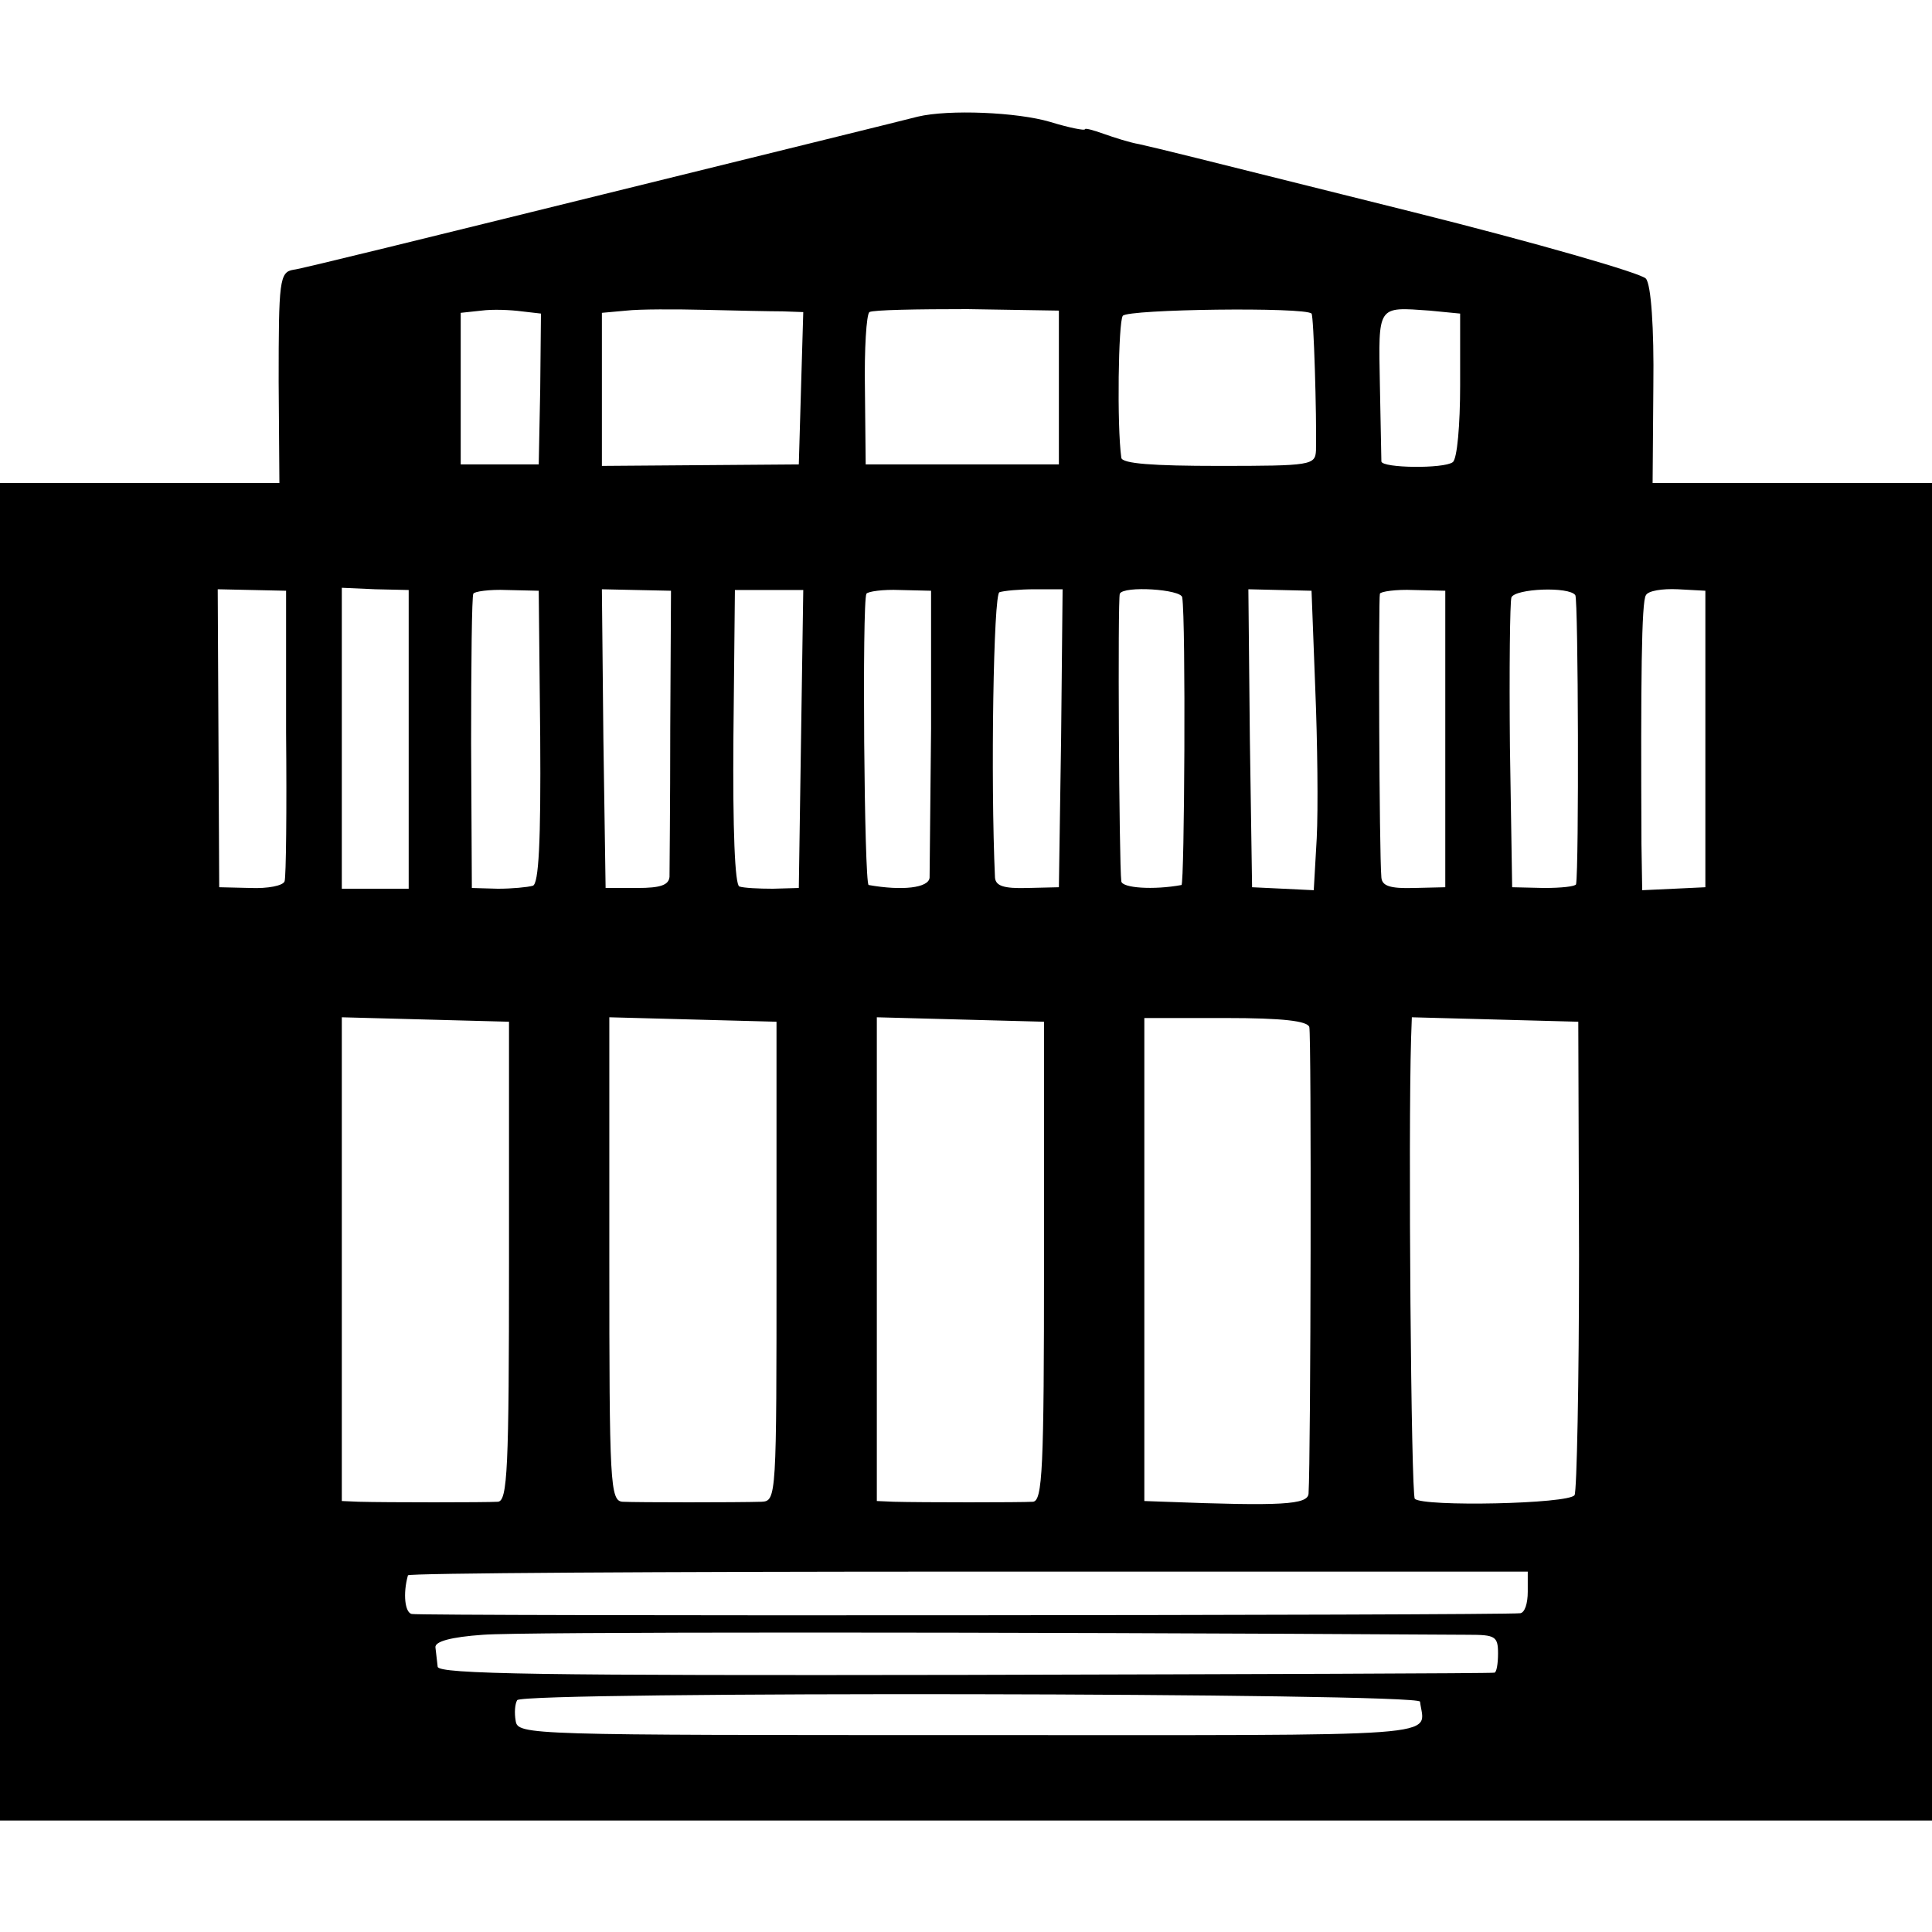 <?xml version="1.0" standalone="no"?>
<!DOCTYPE svg PUBLIC "-//W3C//DTD SVG 20010904//EN"
 "http://www.w3.org/TR/2001/REC-SVG-20010904/DTD/svg10.dtd">
<svg version="1.0" xmlns="http://www.w3.org/2000/svg"
 width="260pt" height="260pt" viewBox="0 0 260 260"
 preserveAspectRatio="xMidYMid meet">
<g transform="translate(0,260) scale(0.1,-0.1)"
fill="#000000" stroke="none">
<path d="M1235 2443 c-11 -3 -202 -50 -425 -105 -223 -55 -409 -101 -415 -101
-19 -3 -20 -15 -20 -151 l1 -136 -188 0 -188 0 0 -900 0 -900 1300 0 1300 0 0
900 0 900 -188 0 -188 0 1 131 c1 77 -3 136 -10 144 -5 7 -147 48 -315 90
-320 80 -332 83 -367 91 -12 2 -34 9 -48 14 -14 5 -25 8 -25 6 0 -2 -21 2 -47
10 -44 13 -136 17 -178 7z m-508 -367 l-2 -101 -52 0 -53 0 0 102 0 102 28 3
c15 2 39 1 54 -1 l26 -3 -1 -102z m326 105 l28 -1 -3 -102 -3 -103 -132 -1
-133 -1 0 103 0 103 33 3 c17 2 66 2 107 1 41 -1 88 -2 103 -2z m372 -102 l0
-104 -130 0 -130 0 -1 100 c-1 55 2 102 6 105 5 3 64 4 132 4 l123 -2 0 -103z
m340 99 c3 -3 7 -137 6 -184 -1 -20 -6 -21 -131 -21 -88 0 -130 3 -131 11 -6
43 -4 183 2 191 7 9 246 12 254 3z m200 -96 c0 -54 -4 -100 -10 -104 -12 -9
-95 -8 -96 1 0 3 -1 50 -2 103 -2 108 -4 105 67 100 l41 -4 0 -96z m-1580
-467 c1 -105 0 -195 -2 -201 -2 -6 -23 -10 -46 -9 l-42 1 -1 201 -1 200 46 -1
46 -1 0 -190z m165 -10 l0 -201 -45 0 -45 0 0 202 0 203 45 -2 45 -1 0 -201z
m177 3 c1 -141 -2 -198 -10 -200 -7 -2 -28 -4 -47 -4 l-35 1 -1 195 c0 107 1
198 3 201 1 3 22 6 45 5 l43 -1 2 -197z m175 12 c0 -102 -1 -192 -1 -200 -1
-11 -12 -15 -43 -15 l-43 0 -3 201 -2 201 46 -1 47 -1 -1 -185z m176 -14 l-3
-201 -35 -1 c-19 0 -39 1 -45 3 -6 2 -9 76 -8 201 1 108 2 197 2 198 1 0 21 0
46 0 l46 0 -3 -200z m175 14 c-1 -102 -2 -192 -2 -201 -1 -14 -37 -18 -82 -10
-6 1 -9 381 -3 392 2 3 22 6 45 5 l42 -1 0 -185z m175 -13 l-3 -201 -42 -1
c-33 -1 -43 3 -44 14 -6 132 -2 382 6 384 6 2 27 4 48 4 l37 0 -2 -200z m163
189 c5 -31 3 -386 -1 -387 -38 -7 -80 -4 -81 5 -3 24 -5 381 -2 387 5 11 83 6
84 -5z m179 -122 c3 -72 4 -163 2 -202 l-4 -70 -41 2 -42 2 -3 200 -2 201 42
-1 43 -1 5 -131z m175 -68 l0 -200 -42 -1 c-33 -1 -43 3 -44 14 -3 35 -4 376
-2 382 1 3 22 6 45 5 l43 -1 0 -199z m175 193 c4 -6 5 -367 1 -389 -1 -3 -20
-5 -43 -5 l-43 1 -3 189 c-1 104 0 195 2 201 5 12 78 15 86 3z m175 -193 l0
-200 -42 -2 -43 -2 -1 62 c-1 220 0 327 6 335 3 6 22 9 43 8 l37 -2 0 -199z
m-1610 -703 c0 -281 -2 -323 -15 -324 -16 -1 -151 -1 -187 0 l-23 1 0 325 0
326 112 -3 113 -3 0 -322z m360 0 c0 -317 0 -323 -20 -324 -32 -1 -168 -1
-187 0 -17 1 -18 24 -18 326 l0 326 112 -3 113 -3 0 -322z m360 0 c0 -281 -2
-323 -15 -324 -16 -1 -151 -1 -187 0 l-23 1 0 325 0 326 112 -3 113 -3 0 -322z
m357 315 c3 -11 2 -579 -1 -628 -1 -15 -36 -17 -193 -11 l-28 1 0 325 0 325
109 0 c78 0 110 -4 113 -12z m363 -306 c0 -173 -3 -319 -6 -324 -7 -12 -204
-16 -215 -5 -5 5 -9 491 -5 620 l1 28 112 -3 112 -3 1 -313z m-69 -454 c0 -16
-4 -28 -10 -29 -30 -3 -1483 -4 -1492 -1 -9 2 -12 27 -5 52 0 3 340 5 754 5
l753 0 0 -27z m-80 -58 c36 0 40 -2 40 -25 0 -14 -2 -26 -5 -26 -4 -1 -324 -2
-713 -3 -569 -1 -708 1 -709 11 -1 7 -2 19 -3 26 -1 8 21 14 64 17 50 4 668 4
1326 0z m-65 -90 c6 -49 53 -45 -605 -45 -595 0 -609 0 -612 19 -2 11 -1 23 2
28 8 12 1214 10 1215 -2z"/>
</g>
</svg>
